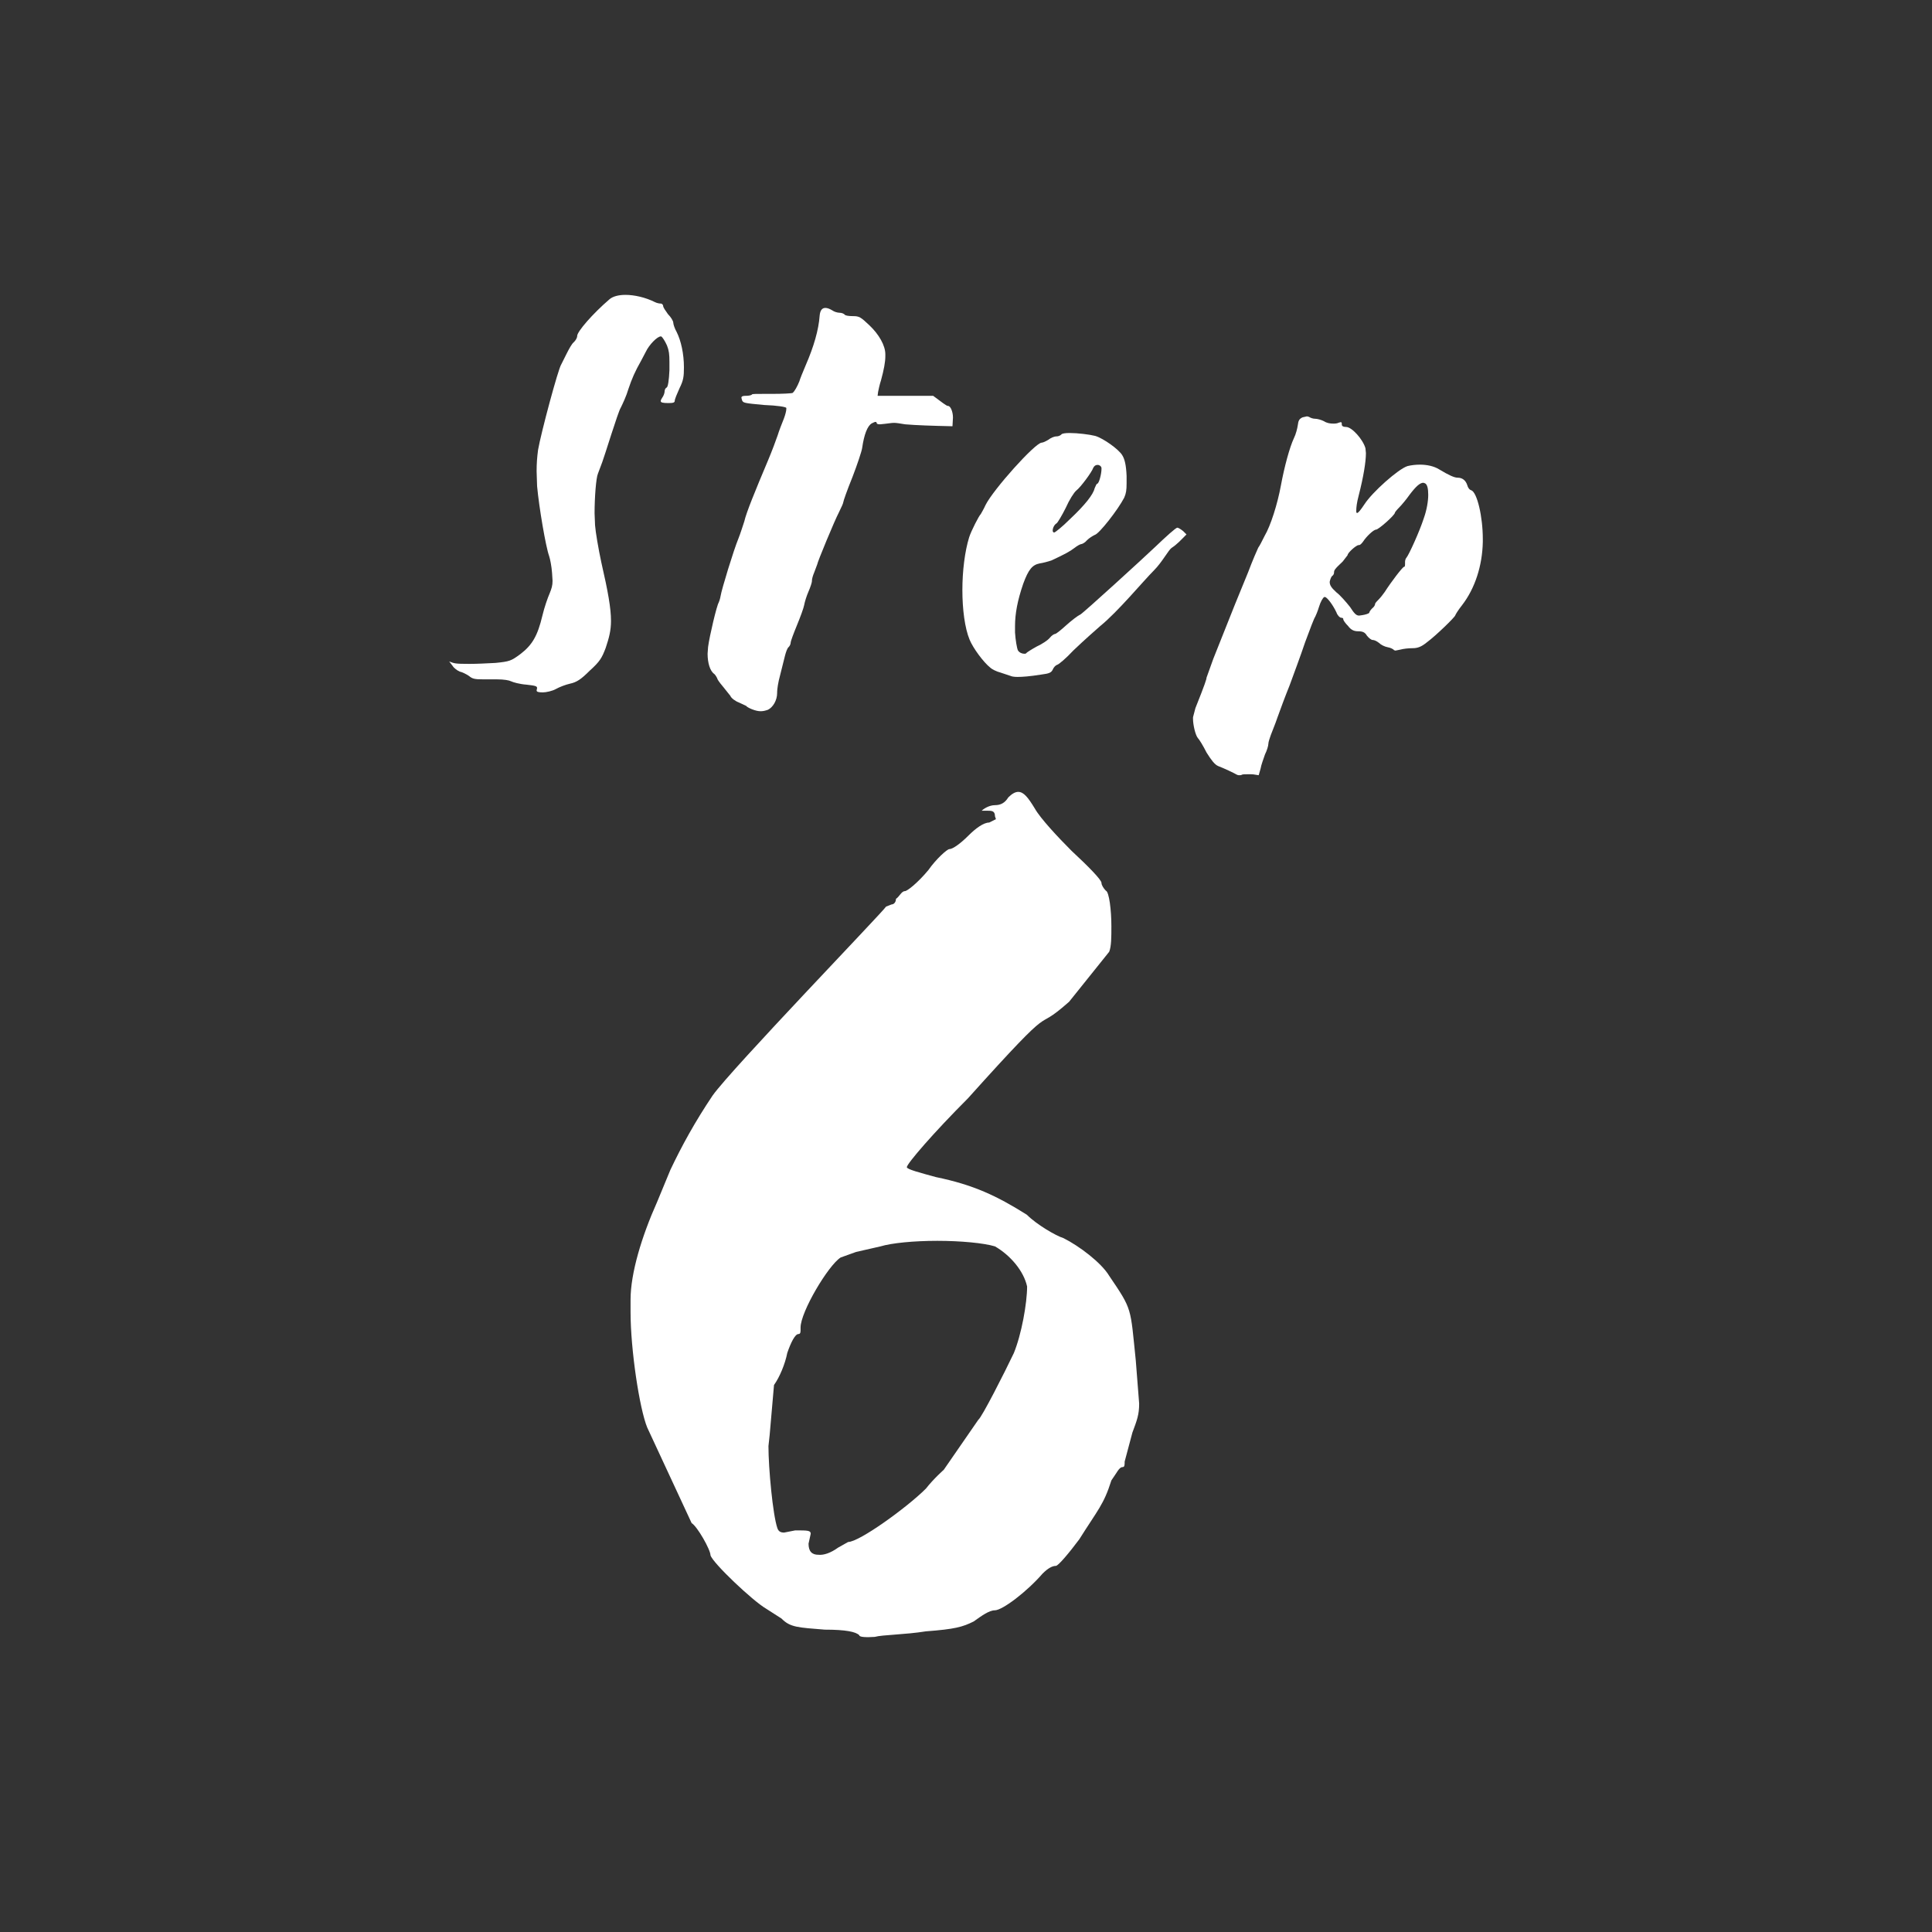 <?xml version="1.0" encoding="utf-8"?>
<!-- Generator: Adobe Illustrator 24.1.3, SVG Export Plug-In . SVG Version: 6.00 Build 0)  -->
<svg version="1.1" id="レイヤー_1" xmlns="http://www.w3.org/2000/svg" xmlns:xlink="http://www.w3.org/1999/xlink" x="0px"
	 y="0px" width="80px" height="80px" viewBox="0 0 80 80" style="enable-background:new 0 0 80 80;" xml:space="preserve">
<rect x="0" y="0" width="80" height="80" fill="#333333" stroke="none"/>
<style type="text/css">
	.st0{enable-background:new    ;}
	.st1{fill:#FFFFFF;}
</style>
<g class="st0">
	<path class="st1" d="M22.22,28.59l0.02-0.1c0-0.08-0.08-0.1-0.44-0.14c-0.28-0.02-0.56-0.1-0.64-0.14
		c-0.08-0.04-0.28-0.08-0.6-0.08h-0.56c-0.34,0-0.44-0.02-0.58-0.14c-0.12-0.08-0.28-0.16-0.38-0.18c-0.1-0.04-0.24-0.14-0.3-0.24
		l-0.14-0.18c0.22,0.08,0.22,0.1,0.84,0.1c0.3,0,0.7-0.02,1.08-0.04c0.58-0.06,0.64-0.08,1.02-0.36c0.5-0.38,0.72-0.76,0.92-1.6
		c0.08-0.34,0.22-0.74,0.3-0.92c0.08-0.2,0.12-0.32,0.12-0.52l-0.02-0.32c-0.02-0.28-0.08-0.58-0.12-0.7
		c-0.14-0.38-0.42-2.02-0.5-2.9l-0.02-0.62c0-0.32,0.02-0.58,0.06-0.88c0.12-0.7,0.84-3.38,0.96-3.54l0.22-0.44
		c0.1-0.2,0.22-0.42,0.3-0.48c0.08-0.08,0.14-0.18,0.14-0.26c0-0.18,0.64-0.92,1.34-1.52c0.14-0.12,0.38-0.18,0.66-0.18
		c0.36,0,0.82,0.1,1.22,0.3c0.08,0.04,0.18,0.06,0.24,0.06s0.1,0.06,0.1,0.1c0,0.06,0.1,0.2,0.2,0.34c0.12,0.12,0.22,0.28,0.22,0.36
		c0,0.06,0.06,0.24,0.14,0.38c0.18,0.36,0.3,0.9,0.3,1.46c0,0.38-0.02,0.54-0.18,0.86c-0.1,0.22-0.2,0.46-0.2,0.52
		c0,0.08-0.06,0.1-0.26,0.1c-0.22,0-0.32-0.02-0.32-0.08c0-0.04,0.02-0.08,0.06-0.14c0.06-0.08,0.1-0.2,0.1-0.26
		c0-0.08,0.04-0.14,0.08-0.16c0.06-0.02,0.1-0.3,0.12-0.72v-0.34c0-0.32-0.02-0.48-0.1-0.68c-0.08-0.18-0.18-0.34-0.24-0.38h-0.02
		c-0.14,0-0.48,0.34-0.62,0.64l-0.2,0.38c-0.24,0.42-0.38,0.74-0.52,1.16c-0.08,0.28-0.24,0.62-0.32,0.78
		c-0.1,0.14-0.68,2.04-0.76,2.24l-0.18,0.48c-0.08,0.18-0.14,1-0.14,1.64l0.02,0.5c0.02,0.28,0.14,0.98,0.26,1.54
		c0.28,1.22,0.4,1.9,0.4,2.42c0,0.4-0.08,0.7-0.22,1.12c-0.16,0.42-0.24,0.56-0.66,0.94c-0.36,0.36-0.54,0.48-0.82,0.54
		c-0.18,0.04-0.44,0.14-0.58,0.22s-0.4,0.14-0.54,0.14C22.3,28.67,22.22,28.65,22.22,28.59z"/>
	<path class="st1" d="M31.14,29.37c-0.1-0.04-0.22-0.1-0.24-0.14l-0.3-0.14c-0.16-0.06-0.32-0.18-0.36-0.28l-0.32-0.4
		c-0.12-0.14-0.22-0.28-0.22-0.32c-0.02-0.04-0.06-0.12-0.12-0.18c-0.18-0.12-0.28-0.46-0.28-0.84l0.02-0.28
		c0.06-0.46,0.36-1.72,0.44-1.84c0.02-0.04,0.06-0.16,0.08-0.28c0.04-0.26,0.54-1.9,0.74-2.38c0.08-0.2,0.18-0.52,0.24-0.7
		c0.08-0.36,0.44-1.24,0.98-2.52c0.16-0.38,0.34-0.86,0.4-1.04c0.06-0.2,0.18-0.5,0.26-0.7c0.06-0.16,0.1-0.32,0.1-0.4v-0.04
		c-0.02-0.04-0.36-0.1-0.92-0.12c-0.84-0.08-0.88-0.08-0.92-0.22l-0.02-0.08c0-0.06,0.06-0.08,0.18-0.08s0.24-0.02,0.26-0.06
		c0.02-0.02,0.2-0.02,0.46-0.02h0.36c0.44,0,0.82-0.02,0.86-0.04c0.08-0.06,0.2-0.28,0.28-0.48c0.02-0.08,0.14-0.38,0.26-0.66
		c0.34-0.78,0.54-1.48,0.58-2.06c0.02-0.22,0.1-0.32,0.24-0.32c0.08,0,0.18,0.04,0.28,0.1c0.08,0.06,0.22,0.1,0.3,0.1
		c0.1,0,0.18,0.04,0.22,0.08c0.02,0.04,0.18,0.06,0.34,0.06c0.26,0,0.32,0.04,0.68,0.38c0.4,0.38,0.66,0.84,0.66,1.2v0.08
		c0,0.24-0.06,0.56-0.18,1c-0.06,0.18-0.1,0.38-0.12,0.48l-0.02,0.16h2.3c0.36,0.26,0.54,0.42,0.62,0.42c0.1,0,0.2,0.24,0.2,0.48
		l-0.02,0.36c-0.9-0.02-1.48-0.04-1.96-0.08c-0.24-0.04-0.36-0.06-0.46-0.06s-0.2,0.02-0.38,0.04l-0.2,0.02
		c-0.1,0-0.14-0.02-0.14-0.06c0-0.02-0.02-0.04-0.04-0.04c-0.04,0-0.08,0.02-0.16,0.06c-0.18,0.1-0.32,0.46-0.4,1.02
		c-0.02,0.14-0.2,0.68-0.4,1.2c-0.22,0.54-0.38,1-0.38,1.04s-0.08,0.22-0.18,0.42c-0.18,0.34-0.9,2.08-0.9,2.16l-0.12,0.32
		c-0.06,0.14-0.1,0.28-0.1,0.36v0.02c0,0.04-0.06,0.24-0.14,0.42c-0.08,0.18-0.16,0.44-0.18,0.56c-0.02,0.12-0.16,0.5-0.3,0.84
		c-0.14,0.34-0.26,0.66-0.26,0.72c0,0.06-0.04,0.14-0.08,0.18c-0.06,0.04-0.12,0.22-0.16,0.38l-0.2,0.8
		c-0.08,0.28-0.12,0.58-0.12,0.68v0.04c0,0.32-0.18,0.6-0.38,0.7c-0.12,0.04-0.2,0.06-0.3,0.06S31.3,29.43,31.14,29.37z"/>
	<path class="st1" d="M41.85,27.99l-0.42-0.14c-0.16-0.04-0.36-0.14-0.42-0.2c-0.3-0.24-0.72-0.82-0.86-1.16
		c-0.2-0.48-0.3-1.26-0.3-2.06c0-0.78,0.1-1.6,0.28-2.18c0.08-0.26,0.42-0.92,0.48-0.96c0.02-0.04,0.12-0.2,0.2-0.38
		c0.32-0.64,2.04-2.56,2.32-2.58c0.06,0,0.18-0.06,0.28-0.12c0.1-0.08,0.24-0.14,0.34-0.14c0.08,0,0.16-0.04,0.2-0.08
		c0.02-0.04,0.16-0.06,0.34-0.06c0.34,0,0.82,0.06,1.06,0.12c0.34,0.1,0.98,0.56,1.12,0.8c0.1,0.16,0.16,0.4,0.18,0.86v0.3
		c0,0.28-0.02,0.42-0.1,0.6c-0.26,0.5-1.04,1.5-1.22,1.54c-0.08,0.04-0.22,0.12-0.32,0.22c-0.08,0.1-0.2,0.16-0.24,0.16
		c-0.04,0-0.18,0.08-0.28,0.16c-0.18,0.14-0.4,0.26-0.96,0.52c-0.12,0.04-0.34,0.1-0.48,0.12c-0.3,0.06-0.46,0.24-0.68,0.84
		c-0.24,0.7-0.34,1.24-0.34,1.76v0.26c0.02,0.32,0.08,0.66,0.12,0.74c0.06,0.1,0.18,0.14,0.26,0.14c0.04,0,0.08,0,0.1-0.04
		c0.02-0.02,0.2-0.14,0.42-0.26c0.22-0.1,0.46-0.26,0.54-0.36c0.08-0.1,0.18-0.16,0.22-0.16c0.04,0,0.24-0.16,0.46-0.36
		c0.2-0.18,0.48-0.4,0.58-0.44c0.12-0.06,2.64-2.36,3.1-2.8c0.46-0.44,0.86-0.8,0.92-0.8c0.04,0,0.14,0.06,0.24,0.14l0.14,0.14
		c-0.26,0.26-0.38,0.4-0.62,0.56c-0.12,0.08-0.4,0.6-0.72,0.92c-0.46,0.46-1.5,1.72-2.24,2.32c-0.16,0.14-0.64,0.56-1.1,1
		c-0.3,0.32-0.6,0.58-0.68,0.6c-0.06,0.02-0.14,0.1-0.18,0.2c-0.06,0.12-0.14,0.16-0.46,0.2c-0.5,0.08-0.8,0.1-1,0.1
		C41.99,28.03,41.89,28.01,41.85,27.99z M44.29,21.51c0.66-0.62,0.98-1.04,1.04-1.3c0.04-0.1,0.08-0.18,0.1-0.18
		c0.08,0,0.18-0.42,0.18-0.6v-0.06c-0.02-0.08-0.1-0.12-0.16-0.12c-0.08,0-0.14,0.04-0.18,0.12c-0.06,0.18-0.52,0.8-0.7,0.94
		c-0.1,0.08-0.3,0.4-0.44,0.72c-0.16,0.32-0.34,0.62-0.38,0.64c-0.1,0.06-0.16,0.2-0.16,0.3c0,0.04,0.02,0.08,0.06,0.08
		C43.69,22.05,43.99,21.81,44.29,21.51z"/>
	<path class="st1" d="M51.68,32.06c-0.12,0-0.22,0-0.26,0.02c-0.02,0.02-0.06,0.02-0.1,0.02s-0.06,0-0.1-0.02
		c-0.14-0.08-0.52-0.26-0.78-0.36c-0.14-0.06-0.28-0.24-0.48-0.56c-0.14-0.28-0.3-0.54-0.36-0.6c-0.1-0.12-0.2-0.54-0.2-0.8V29.7
		l0.1-0.38c0.4-1,0.46-1.2,0.46-1.26l0.28-0.78l0.9-2.26l0.54-1.32c0.18-0.48,0.38-0.94,0.42-1.02c0.06-0.08,0.16-0.28,0.26-0.48
		c0.26-0.44,0.54-1.34,0.68-2.1c0.14-0.76,0.36-1.58,0.54-1.96c0.08-0.16,0.14-0.4,0.16-0.54c0.02-0.18,0.06-0.26,0.2-0.32
		l0.18-0.04l0.08,0.02c0.06,0.04,0.16,0.08,0.26,0.08c0.08,0,0.24,0.04,0.36,0.1c0.12,0.08,0.26,0.1,0.38,0.1
		c0.08,0,0.16,0,0.24-0.04l0.08-0.02c0.02,0,0.04,0.02,0.04,0.06v0.04c0,0.06,0.06,0.1,0.18,0.1c0.24,0,0.7,0.52,0.8,0.88l0.02,0.2
		c0,0.36-0.1,0.98-0.3,1.76c-0.08,0.3-0.1,0.5-0.1,0.62c0,0.08,0,0.1,0.04,0.1s0.14-0.12,0.3-0.36c0.32-0.5,1.4-1.46,1.78-1.58
		c0.16-0.04,0.34-0.06,0.52-0.06c0.28,0,0.58,0.06,0.8,0.2c0.4,0.24,0.62,0.34,0.76,0.34c0.2,0,0.34,0.12,0.4,0.32
		c0.02,0.08,0.08,0.18,0.16,0.2c0.24,0.08,0.48,1.08,0.48,2.02v0.12c-0.02,0.98-0.32,1.92-0.86,2.62c-0.16,0.2-0.28,0.4-0.28,0.42
		c-0.02,0.08-0.8,0.84-1.18,1.12c-0.22,0.18-0.38,0.24-0.58,0.24c-0.16,0-0.38,0.02-0.52,0.06l-0.2,0.04l-0.06-0.02
		c-0.02-0.04-0.14-0.1-0.26-0.12c-0.12-0.02-0.28-0.1-0.36-0.18c-0.1-0.08-0.2-0.12-0.26-0.12s-0.16-0.08-0.24-0.18
		c-0.08-0.14-0.18-0.18-0.36-0.18s-0.3-0.06-0.42-0.22c-0.12-0.12-0.2-0.24-0.2-0.28v-0.02c0-0.02-0.04-0.04-0.08-0.04
		c-0.06,0-0.16-0.1-0.2-0.22c-0.16-0.34-0.4-0.64-0.48-0.64h-0.02c-0.06,0.02-0.16,0.2-0.22,0.4c-0.06,0.2-0.14,0.38-0.16,0.42
		c-0.04,0.04-0.22,0.52-0.42,1.06c-0.18,0.54-0.48,1.34-0.64,1.78c-0.18,0.44-0.4,1.04-0.5,1.32c-0.1,0.3-0.24,0.62-0.28,0.74
		c-0.04,0.12-0.1,0.28-0.1,0.36s-0.06,0.28-0.14,0.44c-0.06,0.18-0.16,0.44-0.18,0.58l-0.08,0.28
		C51.86,32.06,51.92,32.06,51.68,32.06z M56.42,25.47c0.12-0.02,0.26-0.06,0.28-0.1c0-0.04,0.06-0.12,0.12-0.18
		c0.08-0.06,0.12-0.14,0.12-0.18c0-0.04,0.08-0.12,0.16-0.2s0.18-0.22,0.24-0.3c0.24-0.38,0.74-1.04,0.8-1.04
		c0.04,0,0.04-0.06,0.04-0.14v-0.06c0-0.06,0.02-0.14,0.06-0.18c0.1-0.12,0.54-1.08,0.72-1.64c0.12-0.34,0.18-0.7,0.18-0.96
		c0-0.26-0.04-0.44-0.14-0.48l-0.06-0.02c-0.14,0-0.3,0.14-0.56,0.48c-0.14,0.2-0.34,0.44-0.44,0.54c-0.1,0.1-0.18,0.2-0.18,0.22
		c0,0.1-0.68,0.7-0.78,0.7c-0.1,0-0.4,0.28-0.54,0.5c-0.06,0.08-0.12,0.14-0.16,0.14h-0.02c-0.1,0-0.46,0.32-0.46,0.42l-0.2,0.26
		c-0.34,0.32-0.36,0.36-0.36,0.46c0,0.06-0.04,0.12-0.08,0.14c-0.04,0.04-0.08,0.14-0.1,0.24c0,0.14,0.06,0.24,0.28,0.44
		c0.16,0.12,0.4,0.4,0.56,0.6c0.18,0.28,0.26,0.36,0.38,0.36L56.42,25.47z"/>
	<path class="st1" d="M35.58,67.71c-0.14-0.14-0.55-0.23-1.43-0.23c-1.1-0.09-1.43-0.09-1.79-0.46l-0.64-0.41
		c-0.55-0.32-2.21-1.89-2.3-2.21c0-0.23-0.55-1.2-0.78-1.33l-1.84-3.96c-0.32-0.78-0.69-3.22-0.69-4.78v-0.51
		c0-1.1,0.46-2.62,1.1-4.05l0.55-1.33c0.46-0.97,1.01-1.98,1.75-3.08c0.78-1.1,7.04-7.59,7.18-7.82l0.23-0.09
		c0.09,0,0.18-0.09,0.18-0.23c0.14-0.09,0.23-0.32,0.37-0.32c0.09,0,0.51-0.32,0.97-0.87c0.32-0.46,0.78-0.87,0.87-0.87
		c0.14,0,0.46-0.23,0.78-0.55c0.32-0.32,0.64-0.55,0.87-0.55l0.28-0.14L41.2,33.8c0-0.23-0.14-0.23-0.32-0.23h-0.23
		c0.09-0.09,0.32-0.23,0.55-0.23s0.41-0.09,0.55-0.32c0.14-0.14,0.28-0.23,0.41-0.23c0.23,0,0.41,0.23,0.69,0.69
		c0.23,0.41,0.97,1.2,1.52,1.75c0.69,0.64,1.24,1.2,1.24,1.33c0,0.09,0.09,0.23,0.18,0.32c0.14,0.05,0.23,0.83,0.23,1.47
		c0,0.46,0,0.83-0.09,1.06l-1.66,2.07c-1.66,1.47-0.23-0.41-4.19,4c-1.43,1.43-2.53,2.71-2.53,2.85c0,0.09,0.55,0.23,1.2,0.41
		c1.56,0.32,2.53,0.78,3.77,1.56c0.41,0.41,1.2,0.87,1.52,0.97c0.64,0.32,1.56,1.01,1.89,1.56c0.97,1.43,0.87,1.29,1.1,3.5
		l0.14,1.79c0,0.46-0.09,0.69-0.28,1.2l-0.32,1.2c0,0.14,0,0.23-0.09,0.23c-0.14,0-0.23,0.23-0.46,0.55
		c-0.32,1.01-0.55,1.2-1.33,2.44c-0.41,0.55-0.87,1.1-0.97,1.1c-0.14,0-0.32,0.09-0.55,0.32c-0.64,0.74-1.66,1.52-1.98,1.52
		c-0.23,0-0.55,0.23-0.87,0.46c-0.46,0.23-0.78,0.32-1.98,0.41c-0.87,0.14-1.79,0.14-2.12,0.23C35.91,67.8,35.58,67.8,35.58,67.71z
		 M34.71,64.08l0.41-0.23c0.46,0,2.44-1.43,3.22-2.21c0.32-0.41,0.74-0.78,0.74-0.78l1.43-2.07c0.14-0.09,1.1-1.98,1.47-2.76
		c0.32-0.78,0.55-2.07,0.55-2.76c-0.14-0.64-0.69-1.29-1.33-1.66c-0.46-0.14-1.43-0.23-2.39-0.23c-0.97,0-1.89,0.09-2.35,0.23
		l-1.01,0.23l-0.64,0.23c-0.51,0.32-1.66,2.25-1.66,2.9v0.09c0,0.09,0,0.18-0.09,0.18c-0.14,0-0.32,0.37-0.46,0.78
		c-0.09,0.46-0.32,1.01-0.55,1.33l-0.18,2.07l-0.05,0.46c0,0.92,0.18,2.85,0.37,3.4c0.05,0.14,0.14,0.18,0.28,0.18l0.46-0.09
		c0.51,0,0.64,0,0.64,0.14l-0.09,0.41c0,0.32,0.14,0.46,0.41,0.46C34.11,64.4,34.39,64.31,34.71,64.08z"/>
</g>
</svg>
